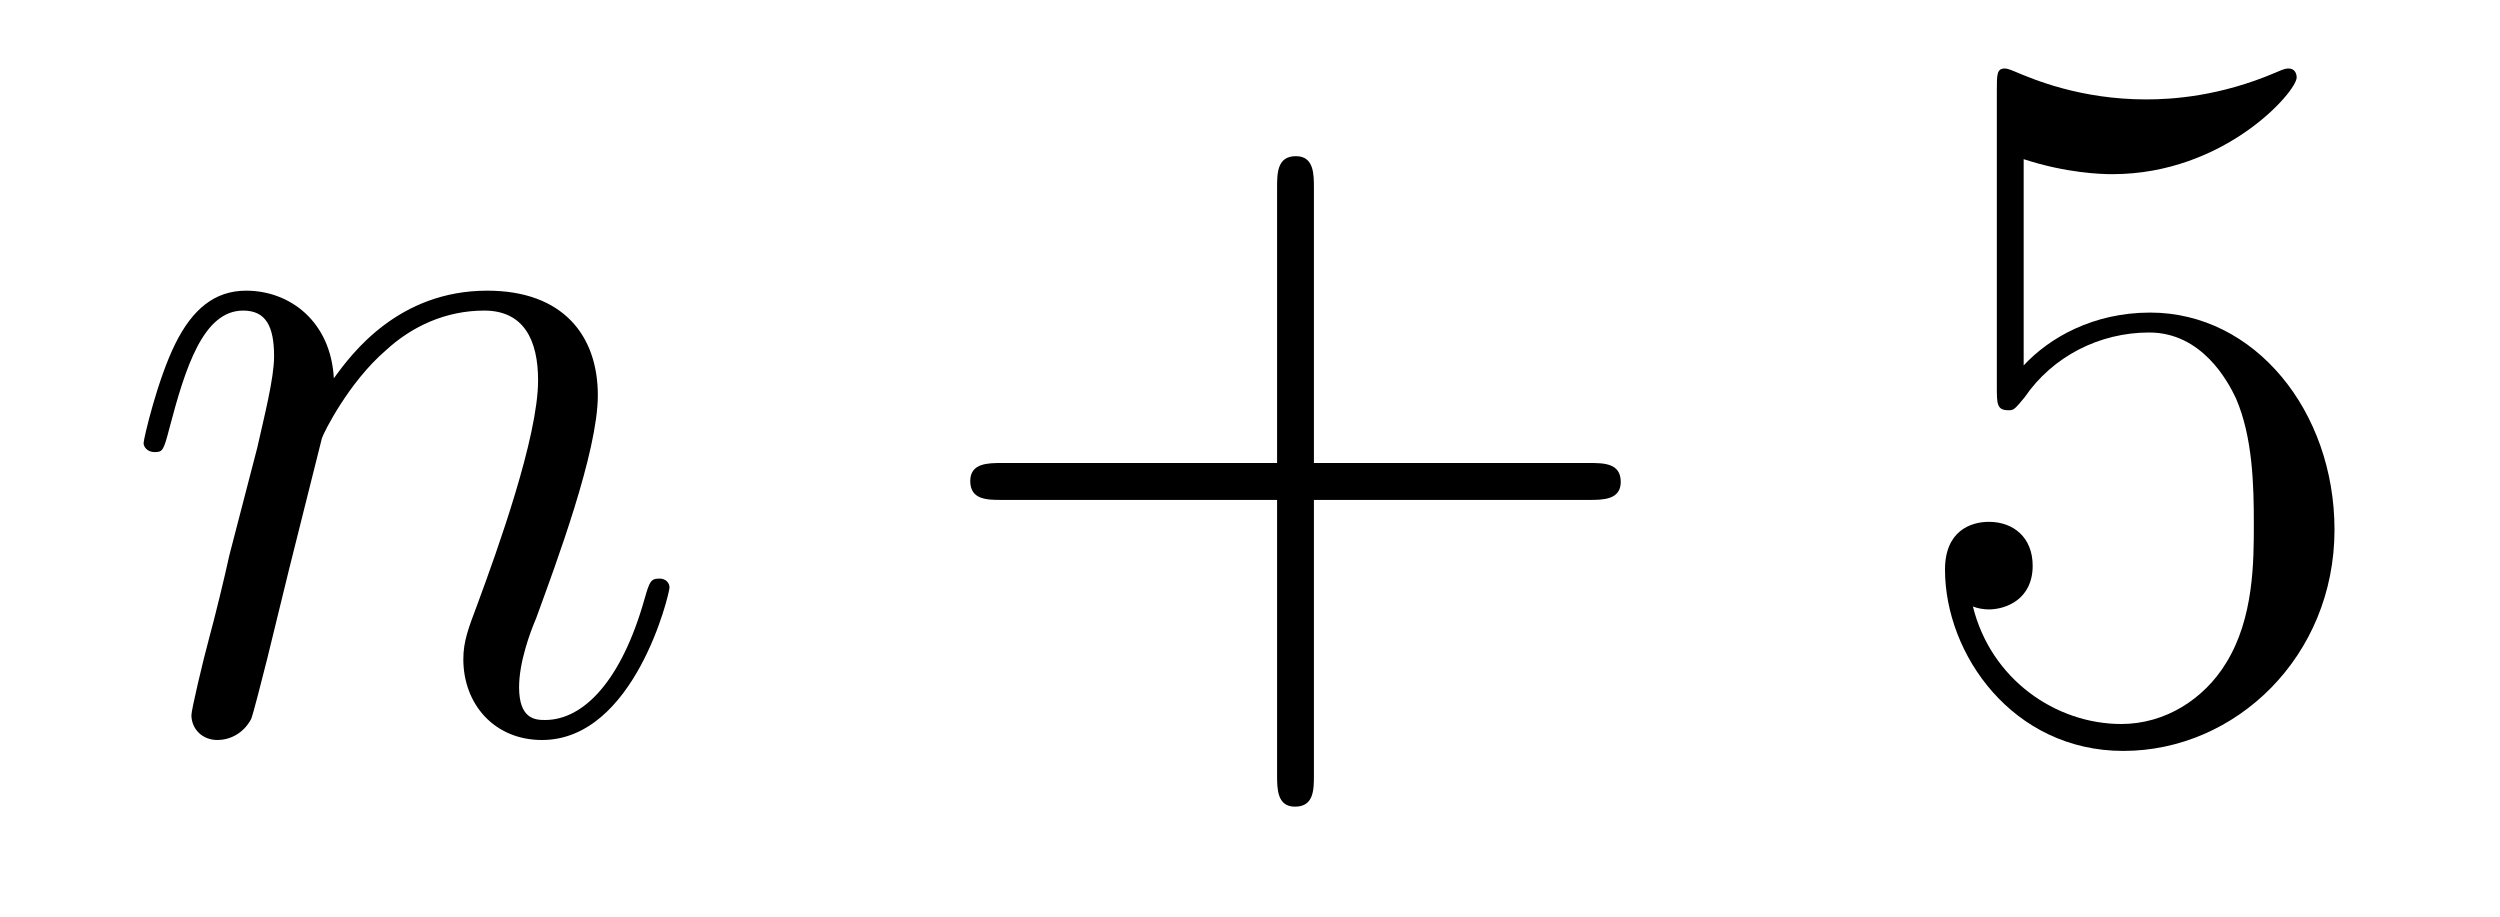 <?xml version='1.0'?>
<!-- This file was generated by dvisvgm 1.14.1 -->
<svg height='11pt' version='1.1' viewBox='0 -11 30 11' width='30pt' xmlns='http://www.w3.org/2000/svg' xmlns:xlink='http://www.w3.org/1999/xlink'>
<g id='page1'>
<g transform='matrix(1 0 0 1 -127 652)'>
<path d='M130.863 -657.742C130.887 -657.814 131.185 -658.412 131.628 -658.794C131.938 -659.081 132.345 -659.273 132.811 -659.273C133.289 -659.273 133.457 -658.914 133.457 -658.436C133.457 -657.754 132.967 -656.392 132.728 -655.746C132.62 -655.459 132.56 -655.304 132.56 -655.089C132.56 -654.551 132.931 -654.12 133.504 -654.12C134.616 -654.12 135.034 -655.878 135.034 -655.949C135.034 -656.009 134.987 -656.057 134.915 -656.057C134.808 -656.057 134.795 -656.021 134.736 -655.818C134.461 -654.838 134.007 -654.36 133.54 -654.36C133.421 -654.36 133.229 -654.372 133.229 -654.754C133.229 -655.053 133.361 -655.412 133.433 -655.579C133.672 -656.236 134.174 -657.575 134.174 -658.257C134.174 -658.974 133.755 -659.512 132.847 -659.512C131.783 -659.512 131.221 -658.759 131.006 -658.46C130.97 -659.141 130.48 -659.512 129.954 -659.512C129.572 -659.512 129.308 -659.285 129.105 -658.878C128.89 -658.448 128.723 -657.731 128.723 -657.683C128.723 -657.635 128.771 -657.575 128.854 -657.575C128.95 -657.575 128.962 -657.587 129.033 -657.862C129.225 -658.591 129.44 -659.273 129.918 -659.273C130.193 -659.273 130.289 -659.081 130.289 -658.723C130.289 -658.46 130.169 -657.993 130.086 -657.623L129.751 -656.332C129.703 -656.105 129.572 -655.567 129.512 -655.352C129.428 -655.041 129.297 -654.479 129.297 -654.419C129.297 -654.252 129.428 -654.12 129.608 -654.12C129.751 -654.12 129.918 -654.192 130.014 -654.372C130.038 -654.431 130.145 -654.85 130.205 -655.089L130.468 -656.165L130.863 -657.742Z' fill-rule='evenodd'/>
<path d='M142.767 -657.001H146.066C146.233 -657.001 146.449 -657.001 146.449 -657.217C146.449 -657.444 146.245 -657.444 146.066 -657.444H142.767V-660.743C142.767 -660.91 142.767 -661.126 142.551 -661.126C142.325 -661.126 142.325 -660.922 142.325 -660.743V-657.444H139.025C138.858 -657.444 138.643 -657.444 138.643 -657.228C138.643 -657.001 138.846 -657.001 139.025 -657.001H142.325V-653.702C142.325 -653.535 142.325 -653.32 142.539 -653.32C142.767 -653.32 142.767 -653.523 142.767 -653.702V-657.001Z' fill-rule='evenodd'/>
<path d='M151.284 -661.09C151.798 -660.922 152.217 -660.91 152.348 -660.91C153.699 -660.91 154.56 -661.902 154.56 -662.07C154.56 -662.118 154.536 -662.178 154.464 -662.178C154.44 -662.178 154.416 -662.178 154.309 -662.13C153.639 -661.843 153.066 -661.807 152.755 -661.807C151.966 -661.807 151.404 -662.046 151.177 -662.142C151.093 -662.178 151.069 -662.178 151.057 -662.178C150.962 -662.178 150.962 -662.106 150.962 -661.914V-658.364C150.962 -658.149 150.962 -658.077 151.105 -658.077C151.165 -658.077 151.177 -658.089 151.296 -658.233C151.631 -658.723 152.193 -659.01 152.79 -659.01C153.424 -659.01 153.735 -658.424 153.831 -658.221C154.034 -657.754 154.046 -657.169 154.046 -656.714C154.046 -656.26 154.046 -655.579 153.711 -655.041C153.448 -654.611 152.982 -654.312 152.456 -654.312C151.667 -654.312 150.89 -654.85 150.675 -655.722C150.735 -655.698 150.806 -655.687 150.866 -655.687C151.069 -655.687 151.392 -655.806 151.392 -656.212C151.392 -656.547 151.165 -656.738 150.866 -656.738C150.651 -656.738 150.34 -656.631 150.34 -656.165C150.34 -655.148 151.153 -653.989 152.48 -653.989C153.831 -653.989 155.014 -655.125 155.014 -656.643C155.014 -658.065 154.058 -659.249 152.803 -659.249C152.121 -659.249 151.595 -658.95 151.284 -658.615V-661.09Z' fill-rule='evenodd'/>
</g>
</g>
</svg>
